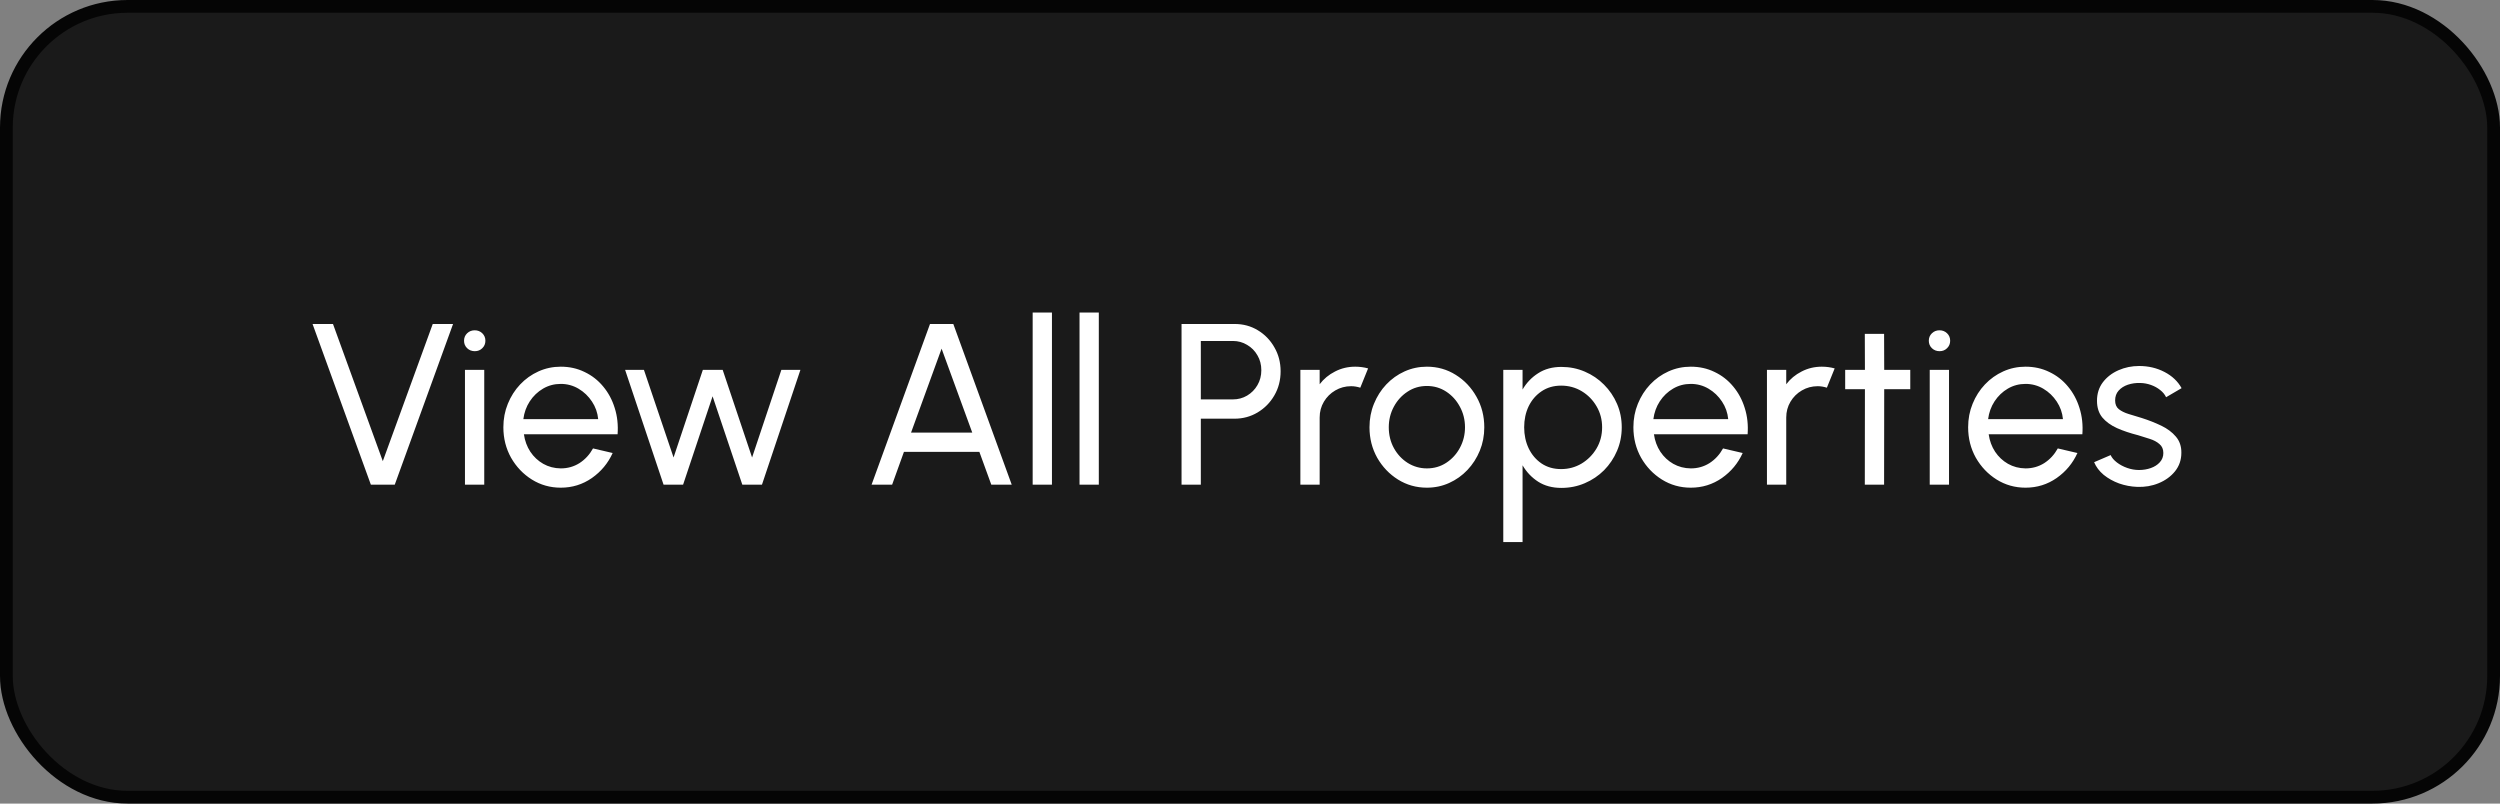 <svg width="196" height="63" viewBox="0 0 196 63" fill="none" xmlns="http://www.w3.org/2000/svg">
<rect x="0" y="0" width="196" height="63" fill="#808080" stroke="none"/>
<rect x="0.5" y="0.5" width="195" height="62" rx="9.5" fill="#1A1A1A"/>
<rect x="0.5" y="0.5" width="195" height="62" rx="9.5" stroke="#050505"/>
<path d="M29.076 38L24.504 25.4H26.106L30.012 36.155L33.927 25.4H35.52L30.948 38H29.076ZM36.453 29H37.965V38H36.453V29ZM37.227 27.533C36.987 27.533 36.786 27.455 36.624 27.299C36.462 27.143 36.381 26.948 36.381 26.714C36.381 26.48 36.462 26.285 36.624 26.129C36.786 25.973 36.984 25.895 37.218 25.895C37.452 25.895 37.65 25.973 37.812 26.129C37.974 26.285 38.055 26.48 38.055 26.714C38.055 26.948 37.974 27.143 37.812 27.299C37.656 27.455 37.461 27.533 37.227 27.533ZM43.964 38.234C43.136 38.234 42.38 38.021 41.696 37.595C41.018 37.169 40.475 36.599 40.067 35.885C39.665 35.165 39.464 34.37 39.464 33.5C39.464 32.84 39.581 32.225 39.815 31.655C40.049 31.079 40.37 30.575 40.778 30.143C41.192 29.705 41.672 29.363 42.218 29.117C42.764 28.871 43.346 28.748 43.964 28.748C44.642 28.748 45.263 28.886 45.827 29.162C46.397 29.432 46.883 29.81 47.285 30.296C47.693 30.782 47.996 31.346 48.194 31.988C48.398 32.63 48.473 33.317 48.419 34.049H41.075C41.147 34.559 41.315 35.015 41.579 35.417C41.843 35.813 42.179 36.128 42.587 36.362C43.001 36.596 43.46 36.716 43.964 36.722C44.504 36.722 44.993 36.584 45.431 36.308C45.869 36.026 46.223 35.642 46.493 35.156L48.032 35.516C47.672 36.314 47.129 36.968 46.403 37.478C45.677 37.982 44.864 38.234 43.964 38.234ZM41.03 32.861H46.898C46.85 32.357 46.688 31.898 46.412 31.484C46.136 31.064 45.785 30.728 45.359 30.476C44.933 30.224 44.468 30.098 43.964 30.098C43.46 30.098 42.998 30.221 42.578 30.467C42.158 30.713 41.81 31.046 41.534 31.466C41.264 31.88 41.096 32.345 41.03 32.861ZM53.554 38H52.024L49.009 29H50.485L52.807 35.867L55.102 29H56.659L58.963 35.867L61.258 29H62.752L59.737 38H58.198L55.867 31.07L53.554 38ZM72.912 25.4H74.739L79.32 38H77.718L76.782 35.426H70.869L69.942 38H68.331L72.912 25.4ZM71.427 33.914H76.224L73.821 27.335L71.427 33.914ZM80.961 38V24.5H82.473V38H80.961ZM84.635 38V24.5H86.147V38H84.635ZM92.633 38V25.4H96.791C97.469 25.4 98.078 25.565 98.618 25.895C99.164 26.225 99.596 26.672 99.914 27.236C100.238 27.794 100.4 28.418 100.4 29.108C100.4 29.81 100.235 30.443 99.905 31.007C99.581 31.565 99.143 32.009 98.591 32.339C98.045 32.663 97.445 32.825 96.791 32.825H94.145V38H92.633ZM94.145 31.313H96.656C97.064 31.313 97.436 31.214 97.772 31.016C98.114 30.812 98.384 30.539 98.582 30.197C98.786 29.849 98.888 29.459 98.888 29.027C98.888 28.589 98.786 28.199 98.582 27.857C98.384 27.509 98.114 27.236 97.772 27.038C97.436 26.834 97.064 26.732 96.656 26.732H94.145V31.313ZM101.949 38V29H103.461V30.125C103.779 29.705 104.181 29.372 104.667 29.126C105.153 28.874 105.681 28.748 106.251 28.748C106.599 28.748 106.935 28.793 107.259 28.883L106.647 30.395C106.401 30.317 106.161 30.278 105.927 30.278C105.477 30.278 105.063 30.389 104.685 30.611C104.313 30.827 104.016 31.121 103.794 31.493C103.572 31.865 103.461 32.279 103.461 32.735V38H101.949ZM111.868 38.234C111.04 38.234 110.284 38.021 109.6 37.595C108.922 37.169 108.379 36.599 107.971 35.885C107.569 35.165 107.368 34.37 107.368 33.5C107.368 32.84 107.485 32.225 107.719 31.655C107.953 31.079 108.274 30.575 108.682 30.143C109.096 29.705 109.576 29.363 110.122 29.117C110.668 28.871 111.25 28.748 111.868 28.748C112.696 28.748 113.449 28.961 114.127 29.387C114.811 29.813 115.354 30.386 115.756 31.106C116.164 31.826 116.368 32.624 116.368 33.5C116.368 34.154 116.251 34.766 116.017 35.336C115.783 35.906 115.459 36.41 115.045 36.848C114.637 37.28 114.16 37.619 113.614 37.865C113.074 38.111 112.492 38.234 111.868 38.234ZM111.868 36.722C112.432 36.722 112.939 36.575 113.389 36.281C113.845 35.981 114.202 35.588 114.46 35.102C114.724 34.61 114.856 34.076 114.856 33.5C114.856 32.912 114.721 32.372 114.451 31.88C114.187 31.388 113.83 30.995 113.38 30.701C112.93 30.407 112.426 30.26 111.868 30.26C111.304 30.26 110.797 30.41 110.347 30.71C109.897 31.004 109.54 31.397 109.276 31.889C109.012 32.381 108.88 32.918 108.88 33.5C108.88 34.1 109.015 34.646 109.285 35.138C109.555 35.624 109.918 36.011 110.374 36.299C110.83 36.581 111.328 36.722 111.868 36.722ZM119.369 42.5H117.857V29H119.369V30.539C119.675 30.011 120.083 29.585 120.593 29.261C121.103 28.931 121.709 28.766 122.411 28.766C123.065 28.766 123.677 28.889 124.247 29.135C124.823 29.381 125.327 29.723 125.759 30.161C126.191 30.593 126.53 31.094 126.776 31.664C127.022 32.234 127.145 32.846 127.145 33.5C127.145 34.154 127.022 34.769 126.776 35.345C126.53 35.921 126.191 36.428 125.759 36.866C125.327 37.298 124.823 37.637 124.247 37.883C123.677 38.129 123.065 38.252 122.411 38.252C121.709 38.252 121.103 38.09 120.593 37.766C120.083 37.436 119.675 37.007 119.369 36.479V42.5ZM122.393 30.233C121.811 30.233 121.301 30.38 120.863 30.674C120.425 30.968 120.086 31.361 119.846 31.853C119.612 32.345 119.495 32.894 119.495 33.5C119.495 34.1 119.612 34.649 119.846 35.147C120.086 35.645 120.422 36.041 120.854 36.335C121.292 36.629 121.805 36.776 122.393 36.776C122.975 36.776 123.509 36.632 123.995 36.344C124.481 36.05 124.871 35.657 125.165 35.165C125.459 34.667 125.606 34.112 125.606 33.5C125.606 32.9 125.462 32.354 125.174 31.862C124.886 31.364 124.499 30.968 124.013 30.674C123.527 30.38 122.987 30.233 122.393 30.233ZM132.558 38.234C131.73 38.234 130.974 38.021 130.29 37.595C129.612 37.169 129.069 36.599 128.661 35.885C128.259 35.165 128.058 34.37 128.058 33.5C128.058 32.84 128.175 32.225 128.409 31.655C128.643 31.079 128.964 30.575 129.372 30.143C129.786 29.705 130.266 29.363 130.812 29.117C131.358 28.871 131.94 28.748 132.558 28.748C133.236 28.748 133.857 28.886 134.421 29.162C134.991 29.432 135.477 29.81 135.879 30.296C136.287 30.782 136.59 31.346 136.788 31.988C136.992 32.63 137.067 33.317 137.013 34.049H129.669C129.741 34.559 129.909 35.015 130.173 35.417C130.437 35.813 130.773 36.128 131.181 36.362C131.595 36.596 132.054 36.716 132.558 36.722C133.098 36.722 133.587 36.584 134.025 36.308C134.463 36.026 134.817 35.642 135.087 35.156L136.626 35.516C136.266 36.314 135.723 36.968 134.997 37.478C134.271 37.982 133.458 38.234 132.558 38.234ZM129.624 32.861H135.492C135.444 32.357 135.282 31.898 135.006 31.484C134.73 31.064 134.379 30.728 133.953 30.476C133.527 30.224 133.062 30.098 132.558 30.098C132.054 30.098 131.592 30.221 131.172 30.467C130.752 30.713 130.404 31.046 130.128 31.466C129.858 31.88 129.69 32.345 129.624 32.861ZM138.529 38V29H140.041V30.125C140.359 29.705 140.761 29.372 141.247 29.126C141.733 28.874 142.261 28.748 142.831 28.748C143.179 28.748 143.515 28.793 143.839 28.883L143.227 30.395C142.981 30.317 142.741 30.278 142.507 30.278C142.057 30.278 141.643 30.389 141.265 30.611C140.893 30.827 140.596 31.121 140.374 31.493C140.152 31.865 140.041 32.279 140.041 32.735V38H138.529ZM149.765 30.512H147.722L147.713 38H146.201L146.21 30.512H144.662V29H146.21L146.201 26.174H147.713L147.722 29H149.765V30.512ZM151.291 29H152.803V38H151.291V29ZM152.065 27.533C151.825 27.533 151.624 27.455 151.462 27.299C151.3 27.143 151.219 26.948 151.219 26.714C151.219 26.48 151.3 26.285 151.462 26.129C151.624 25.973 151.822 25.895 152.056 25.895C152.29 25.895 152.488 25.973 152.65 26.129C152.812 26.285 152.893 26.48 152.893 26.714C152.893 26.948 152.812 27.143 152.65 27.299C152.494 27.455 152.299 27.533 152.065 27.533ZM158.802 38.234C157.974 38.234 157.218 38.021 156.534 37.595C155.856 37.169 155.313 36.599 154.905 35.885C154.503 35.165 154.302 34.37 154.302 33.5C154.302 32.84 154.419 32.225 154.653 31.655C154.887 31.079 155.208 30.575 155.616 30.143C156.03 29.705 156.51 29.363 157.056 29.117C157.602 28.871 158.184 28.748 158.802 28.748C159.48 28.748 160.101 28.886 160.665 29.162C161.235 29.432 161.721 29.81 162.123 30.296C162.531 30.782 162.834 31.346 163.032 31.988C163.236 32.63 163.311 33.317 163.257 34.049H155.913C155.985 34.559 156.153 35.015 156.417 35.417C156.681 35.813 157.017 36.128 157.425 36.362C157.839 36.596 158.298 36.716 158.802 36.722C159.342 36.722 159.831 36.584 160.269 36.308C160.707 36.026 161.061 35.642 161.331 35.156L162.87 35.516C162.51 36.314 161.967 36.968 161.241 37.478C160.515 37.982 159.702 38.234 158.802 38.234ZM155.868 32.861H161.736C161.688 32.357 161.526 31.898 161.25 31.484C160.974 31.064 160.623 30.728 160.197 30.476C159.771 30.224 159.306 30.098 158.802 30.098C158.298 30.098 157.836 30.221 157.416 30.467C156.996 30.713 156.648 31.046 156.372 31.466C156.102 31.88 155.934 32.345 155.868 32.861ZM167.554 38.171C167.068 38.153 166.594 38.063 166.132 37.901C165.676 37.733 165.274 37.508 164.926 37.226C164.584 36.938 164.335 36.608 164.179 36.236L165.475 35.678C165.565 35.882 165.727 36.074 165.961 36.254C166.195 36.434 166.465 36.578 166.771 36.686C167.077 36.794 167.386 36.848 167.698 36.848C168.028 36.848 168.337 36.797 168.625 36.695C168.913 36.593 169.147 36.443 169.327 36.245C169.513 36.041 169.606 35.798 169.606 35.516C169.606 35.216 169.504 34.982 169.3 34.814C169.102 34.64 168.85 34.505 168.544 34.409C168.244 34.307 167.938 34.211 167.626 34.121C167.008 33.965 166.456 33.779 165.97 33.563C165.484 33.341 165.1 33.062 164.818 32.726C164.542 32.384 164.404 31.949 164.404 31.421C164.404 30.863 164.557 30.38 164.863 29.972C165.175 29.564 165.583 29.249 166.087 29.027C166.591 28.805 167.131 28.694 167.707 28.694C168.433 28.694 169.096 28.85 169.696 29.162C170.296 29.474 170.743 29.897 171.037 30.431L169.822 31.142C169.72 30.926 169.564 30.737 169.354 30.575C169.144 30.407 168.904 30.275 168.634 30.179C168.364 30.083 168.088 30.032 167.806 30.026C167.458 30.014 167.131 30.059 166.825 30.161C166.525 30.263 166.282 30.419 166.096 30.629C165.916 30.833 165.826 31.088 165.826 31.394C165.826 31.694 165.922 31.922 166.114 32.078C166.312 32.234 166.567 32.36 166.879 32.456C167.197 32.546 167.542 32.651 167.914 32.771C168.46 32.945 168.97 33.146 169.444 33.374C169.918 33.602 170.299 33.887 170.587 34.229C170.881 34.571 171.025 34.994 171.019 35.498C171.019 36.05 170.854 36.533 170.524 36.947C170.194 37.355 169.765 37.667 169.237 37.883C168.715 38.099 168.154 38.195 167.554 38.171Z" fill="white"/>
</svg>
